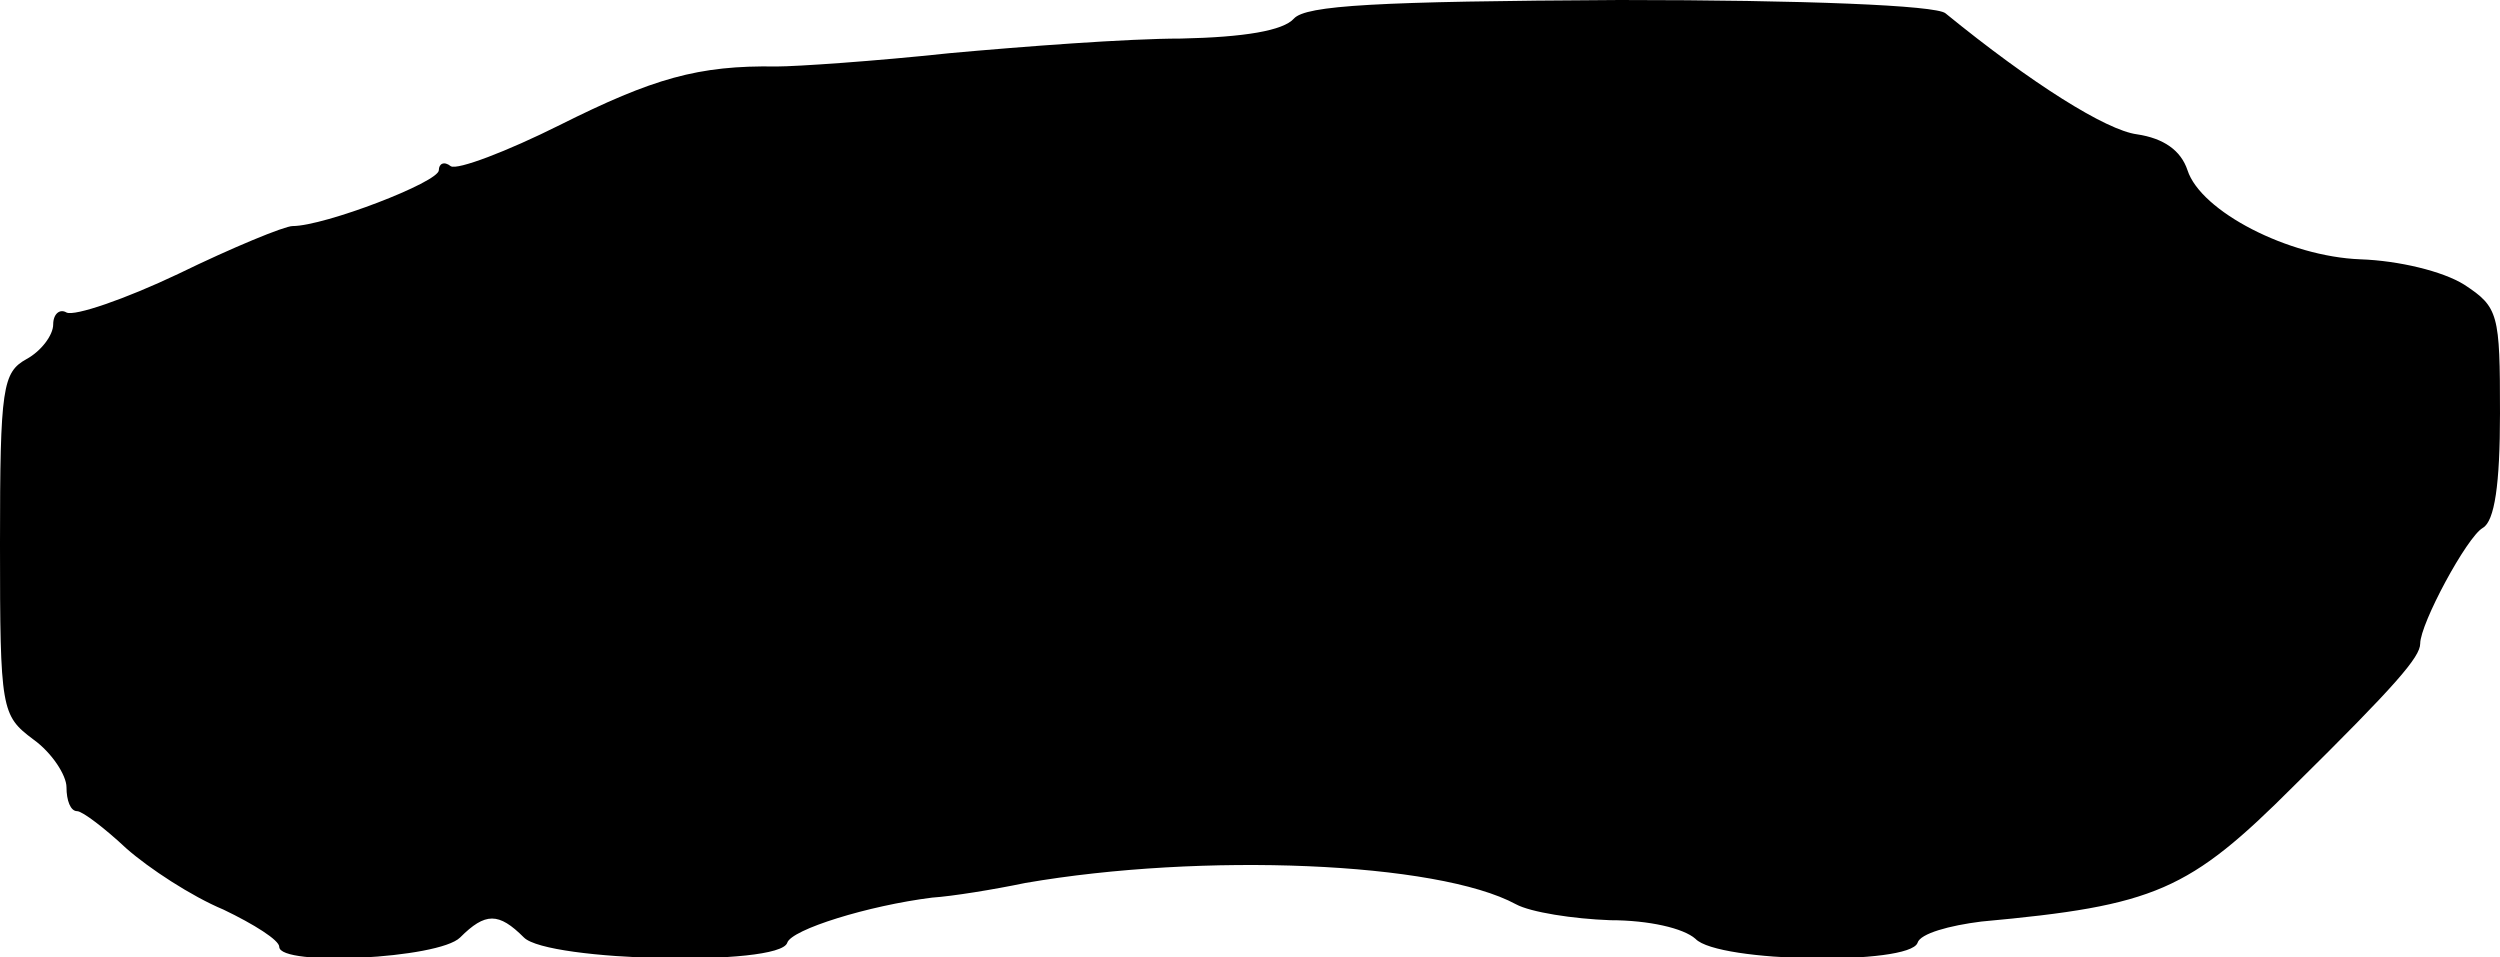 <?xml version="1.0" standalone="no"?>
<!DOCTYPE svg PUBLIC "-//W3C//DTD SVG 20010904//EN"
 "http://www.w3.org/TR/2001/REC-SVG-20010904/DTD/svg10.dtd">
<svg version="1.0" xmlns="http://www.w3.org/2000/svg"
 width="188pt" height="72pt" viewBox="0 0 188 72"
 preserveAspectRatio="xMidYMid meet">
<g transform="translate(0,72) scale(0.1,-0.1)"
fill="#000000" stroke="none">
<path d="M973 706 c-8 -9 -37 -14 -85 -15 -40 0 -119 -6 -174 -11 -56 -6 -115
-10 -130 -10 -59 1 -93 -9 -163 -44 -40 -20 -77 -34 -82 -31 -5 4 -9 2 -9 -3
0 -9 -86 -42 -110 -42 -6 0 -45 -16 -86 -36 -40 -19 -78 -32 -84 -29 -5 3 -10
-1 -10 -9 0 -8 -9 -20 -20 -26 -18 -10 -20 -21 -20 -139 0 -125 1 -129 25
-147 14 -10 25 -27 25 -36 0 -10 3 -18 8 -18 4 0 21 -13 37 -28 17 -15 49 -36
73 -46 23 -11 42 -23 42 -28 0 -15 120 -9 136 7 19 19 29 19 48 0 18 -18 192
-22 198 -4 3 10 61 28 109 34 15 1 46 6 70 11 133 23 310 16 369 -16 11 -6 43
-11 71 -12 29 0 55 -6 64 -14 17 -18 161 -20 167 -3 2 7 24 13 48 16 131 12
156 23 235 102 77 76 95 97 95 107 0 15 35 80 47 87 9 5 13 33 13 86 0 75 -1
80 -27 97 -16 10 -49 18 -78 19 -54 2 -120 36 -130 67 -5 15 -18 24 -38 27
-23 3 -79 38 -144 91 -7 6 -106 10 -245 10 -183 -1 -236 -4 -245 -14z"/>
</g>
</svg>
